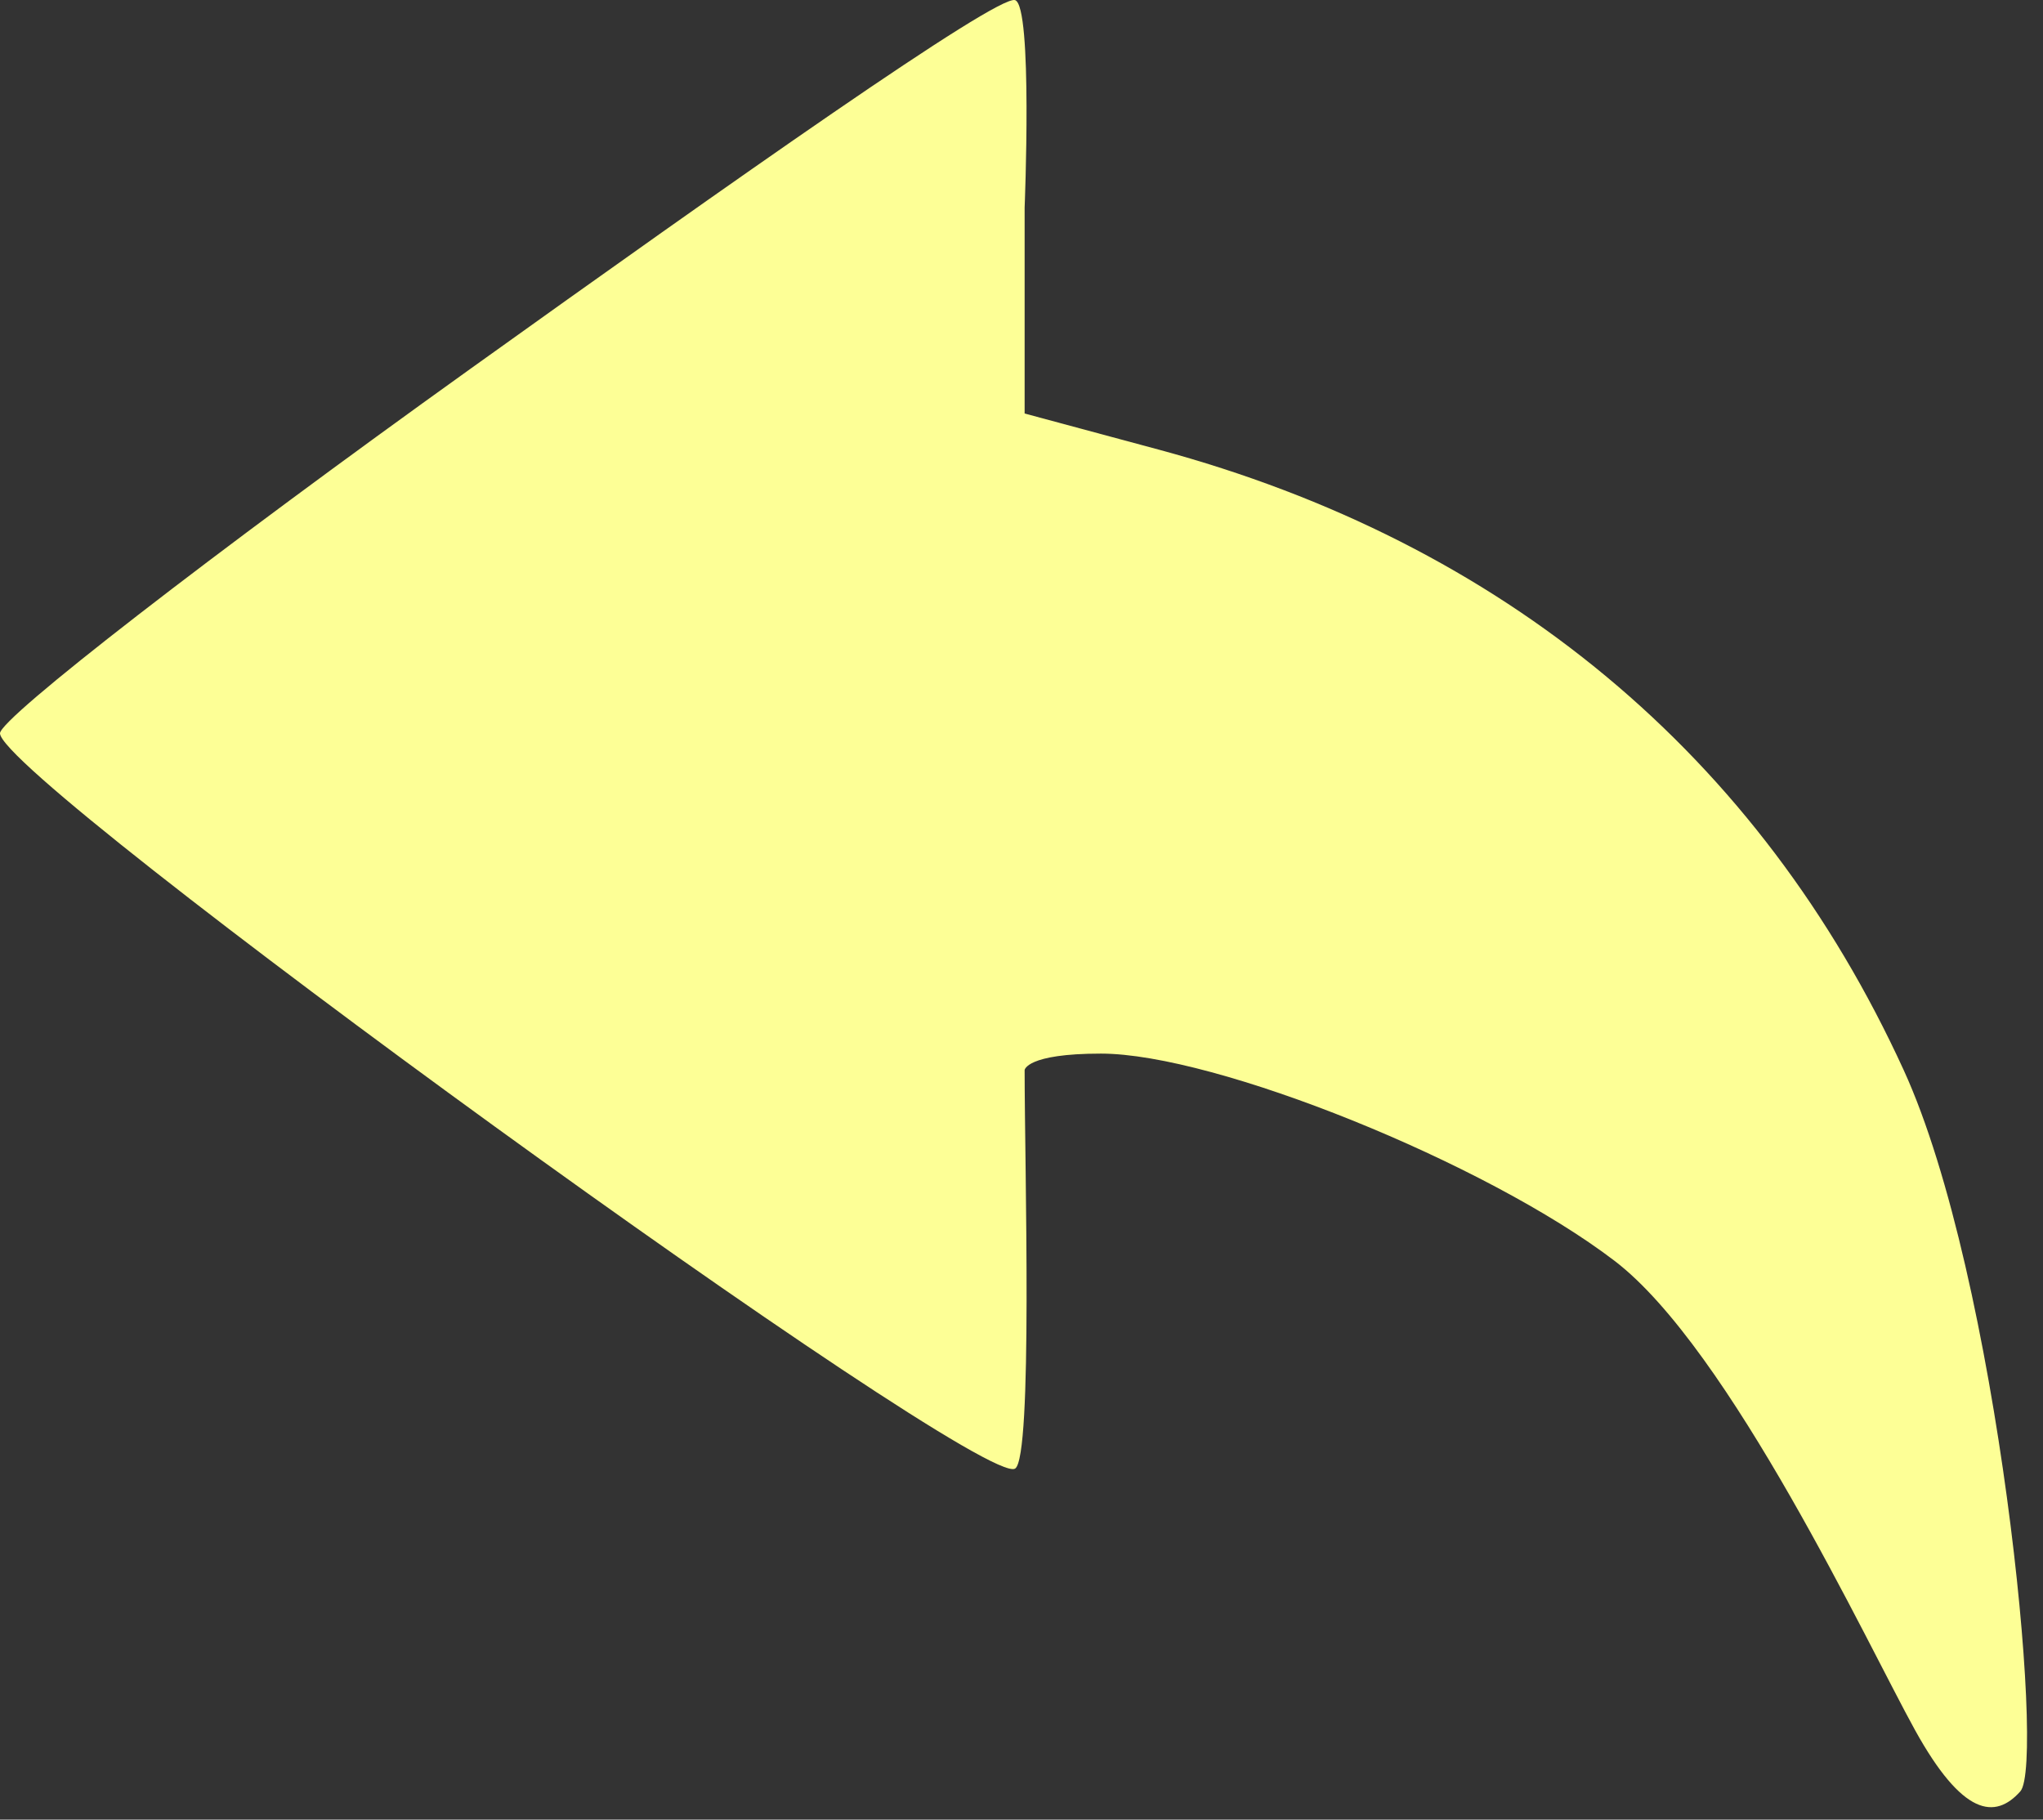 <?xml version="1.0" encoding="UTF-8"?> <svg xmlns="http://www.w3.org/2000/svg" width="64" height="57" viewBox="0 0 64 57" fill="none"><rect x="0" y="0" width="64" height="57" fill="#333333" stroke="none"/> <path fill-rule="evenodd" clip-rule="evenodd" d="M14.738 11.552C6.632 17.358 0 22.497 0 22.971C0 24.41 30.704 46.681 31.799 46.004C32.36 45.658 32.098 36.513 32.098 33.52C32.098 33.52 32.142 33.004 34.489 33.004C38.074 33.004 46.55 36.423 50.575 39.493C54.188 42.249 58.5 51.5 59.991 54.195C61.482 56.89 62.5 57 63.29 56.114C64.08 55.228 62.598 39.99 59.636 33.52C55.126 23.669 47.108 16.995 36.282 14.08L32.098 12.953V6.504C32.098 6.504 32.356 0.187 31.799 0.004C31.242 -0.179 22.844 5.746 14.738 11.552Z" fill="#FDFF96"></path> </svg> 